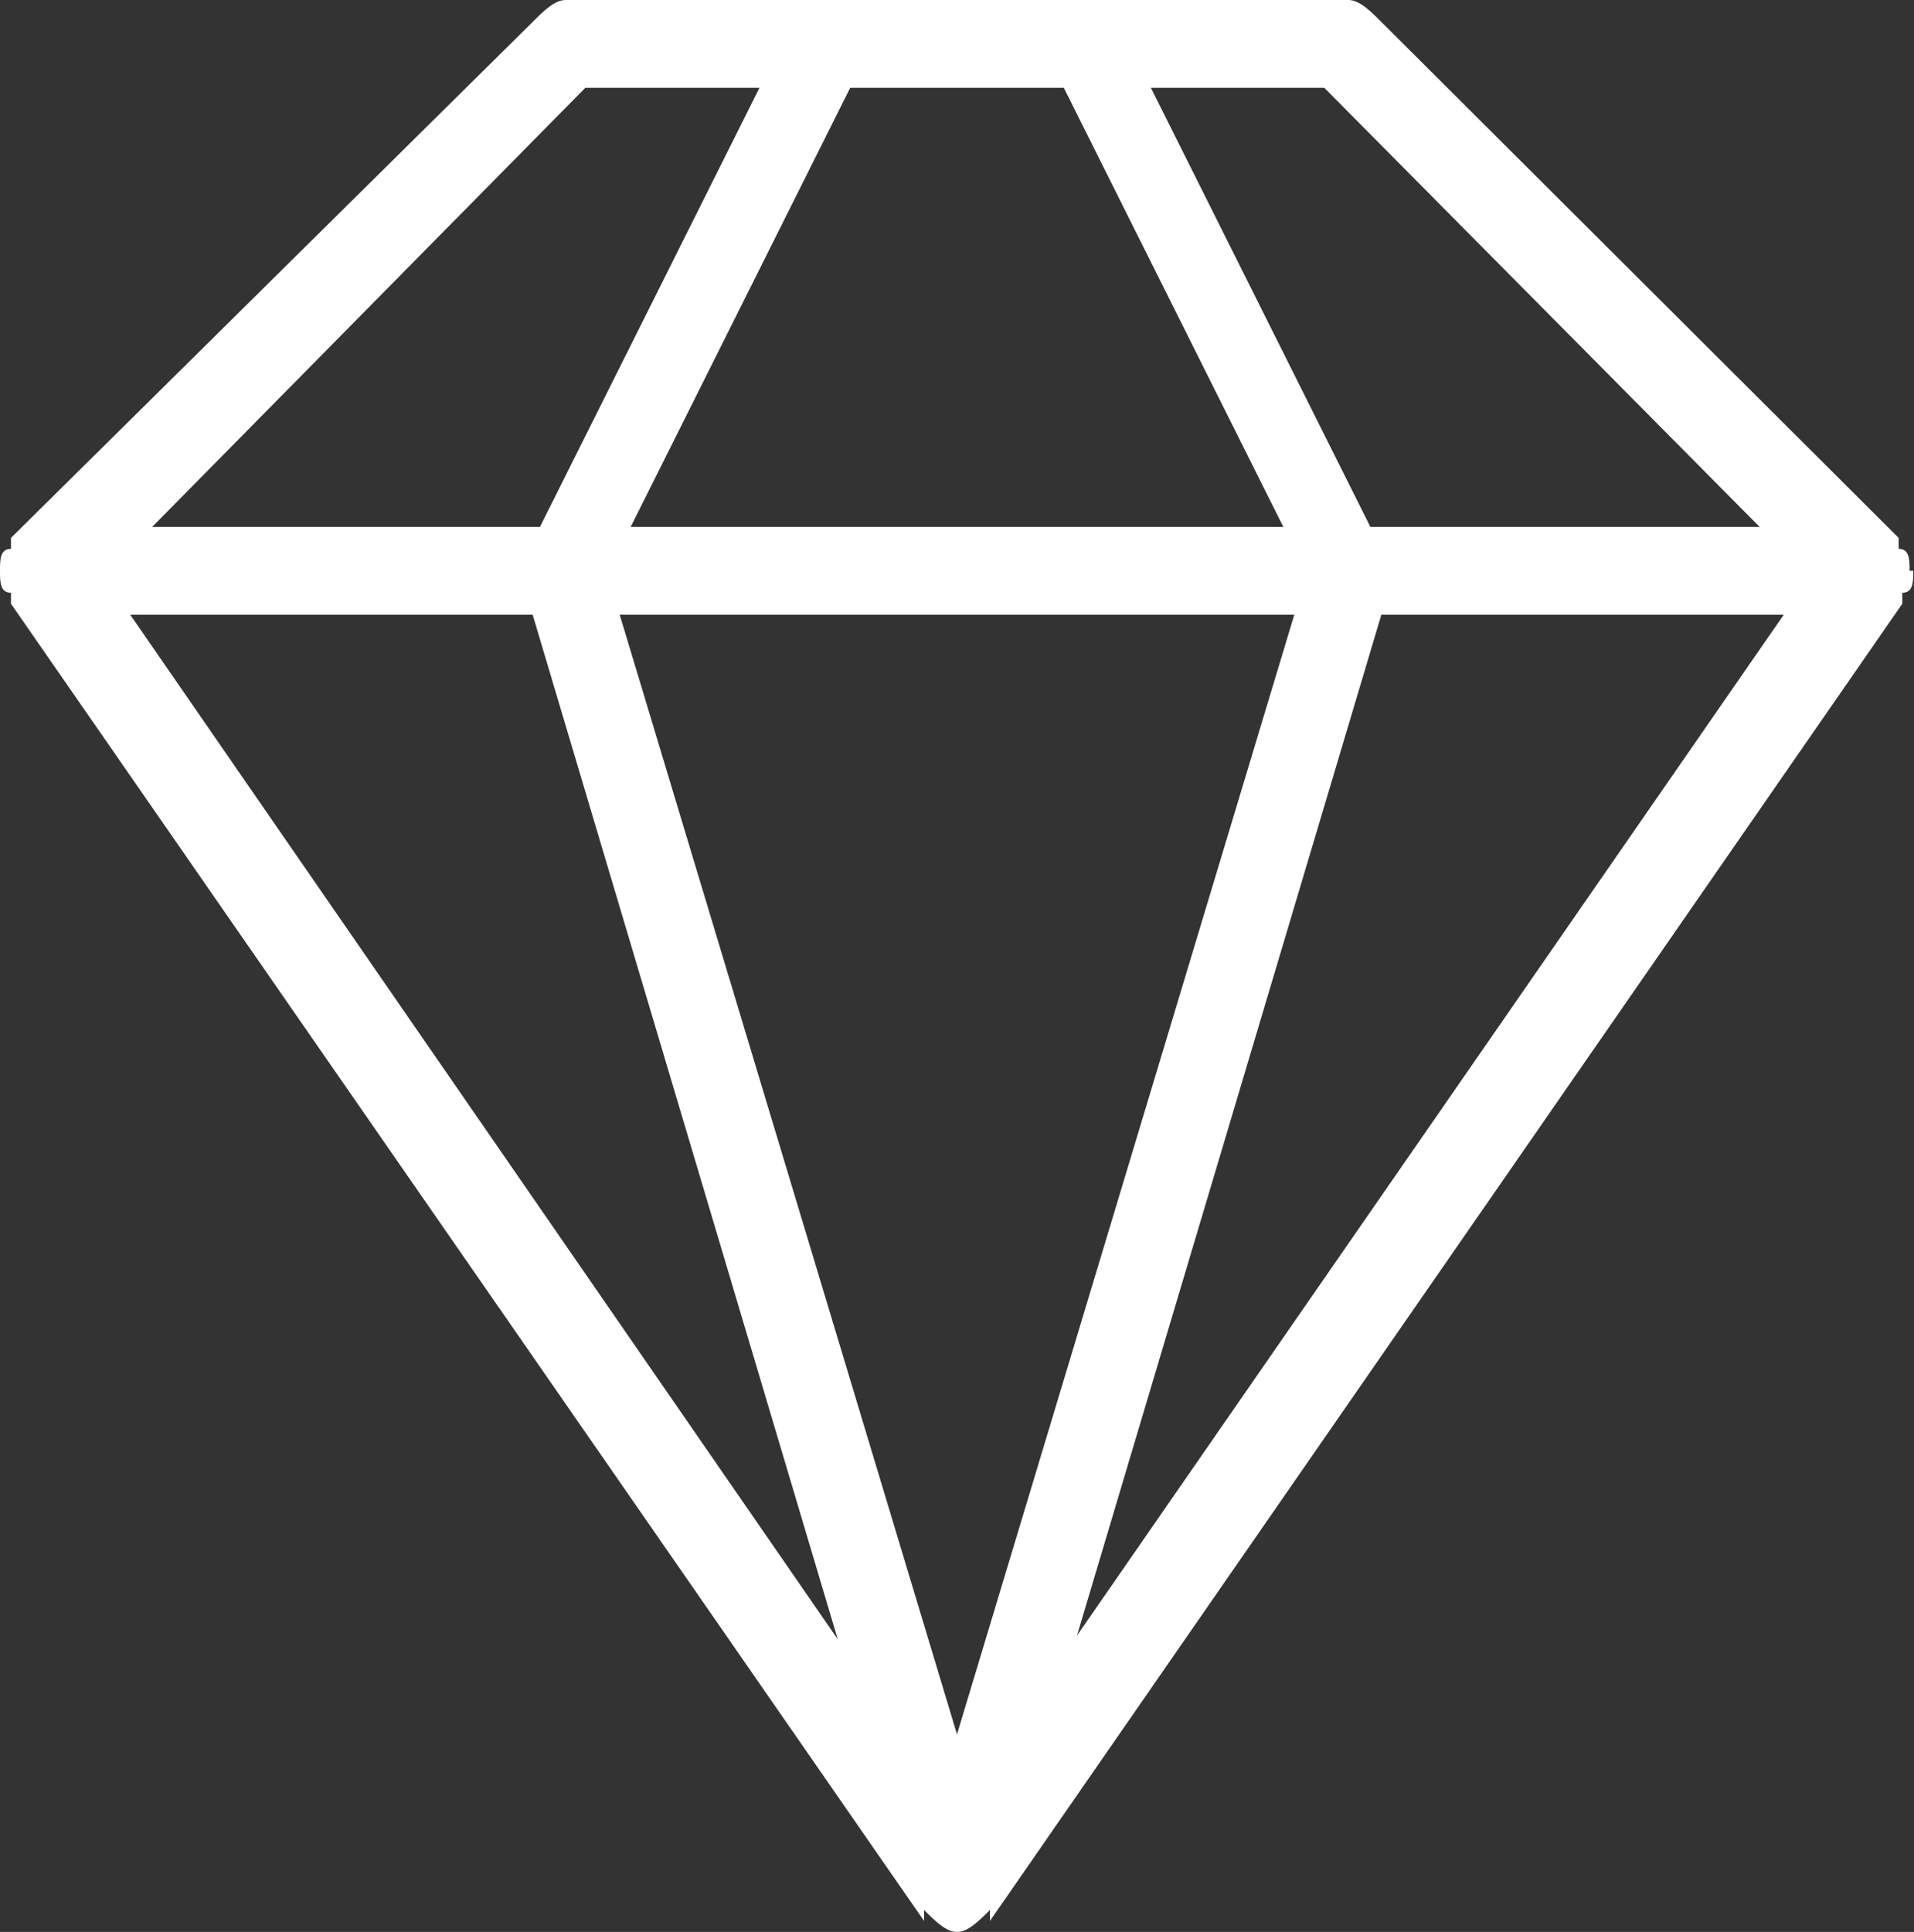 <svg xmlns="http://www.w3.org/2000/svg" viewBox="0 0 26.16 26.4"><rect x="0" y="0" width="26.16" height="26.4" fill="#333333" stroke="none"/><defs><style>.cls-1{fill:#fff;fill-rule:evenodd;}</style></defs><g id="Layer_2" data-name="Layer 2"><g id="Layer_1-2" data-name="Layer 1"><path class="cls-1" d="M14.72,22.35,18.88,8.4h5.5ZM13.08,23.7,8.47,8.4h9.22ZM1.78,8.4h5.5l4.17,14ZM8,1.2h2.38l-3,6H2.08Zm6.54,0,3,6H8.62l3-6Zm3.56,0,5.95,6H18.73l-3-6Zm8,6.6c0-.15,0-.3-.15-.3V7.35L18.88.3c-.15-.15-.3-.3-.45-.3H7.73c-.15,0-.3.15-.45.3L.15,7.35V7.5C0,7.5,0,7.65,0,7.8s0,.3.15.3v.15l12.48,18V26.1c.15.15.3.3.45.3s.3-.15.45-.3v.15L26,8.25V8.1c.15,0,.15-.15.15-.3"/></g></g></svg>